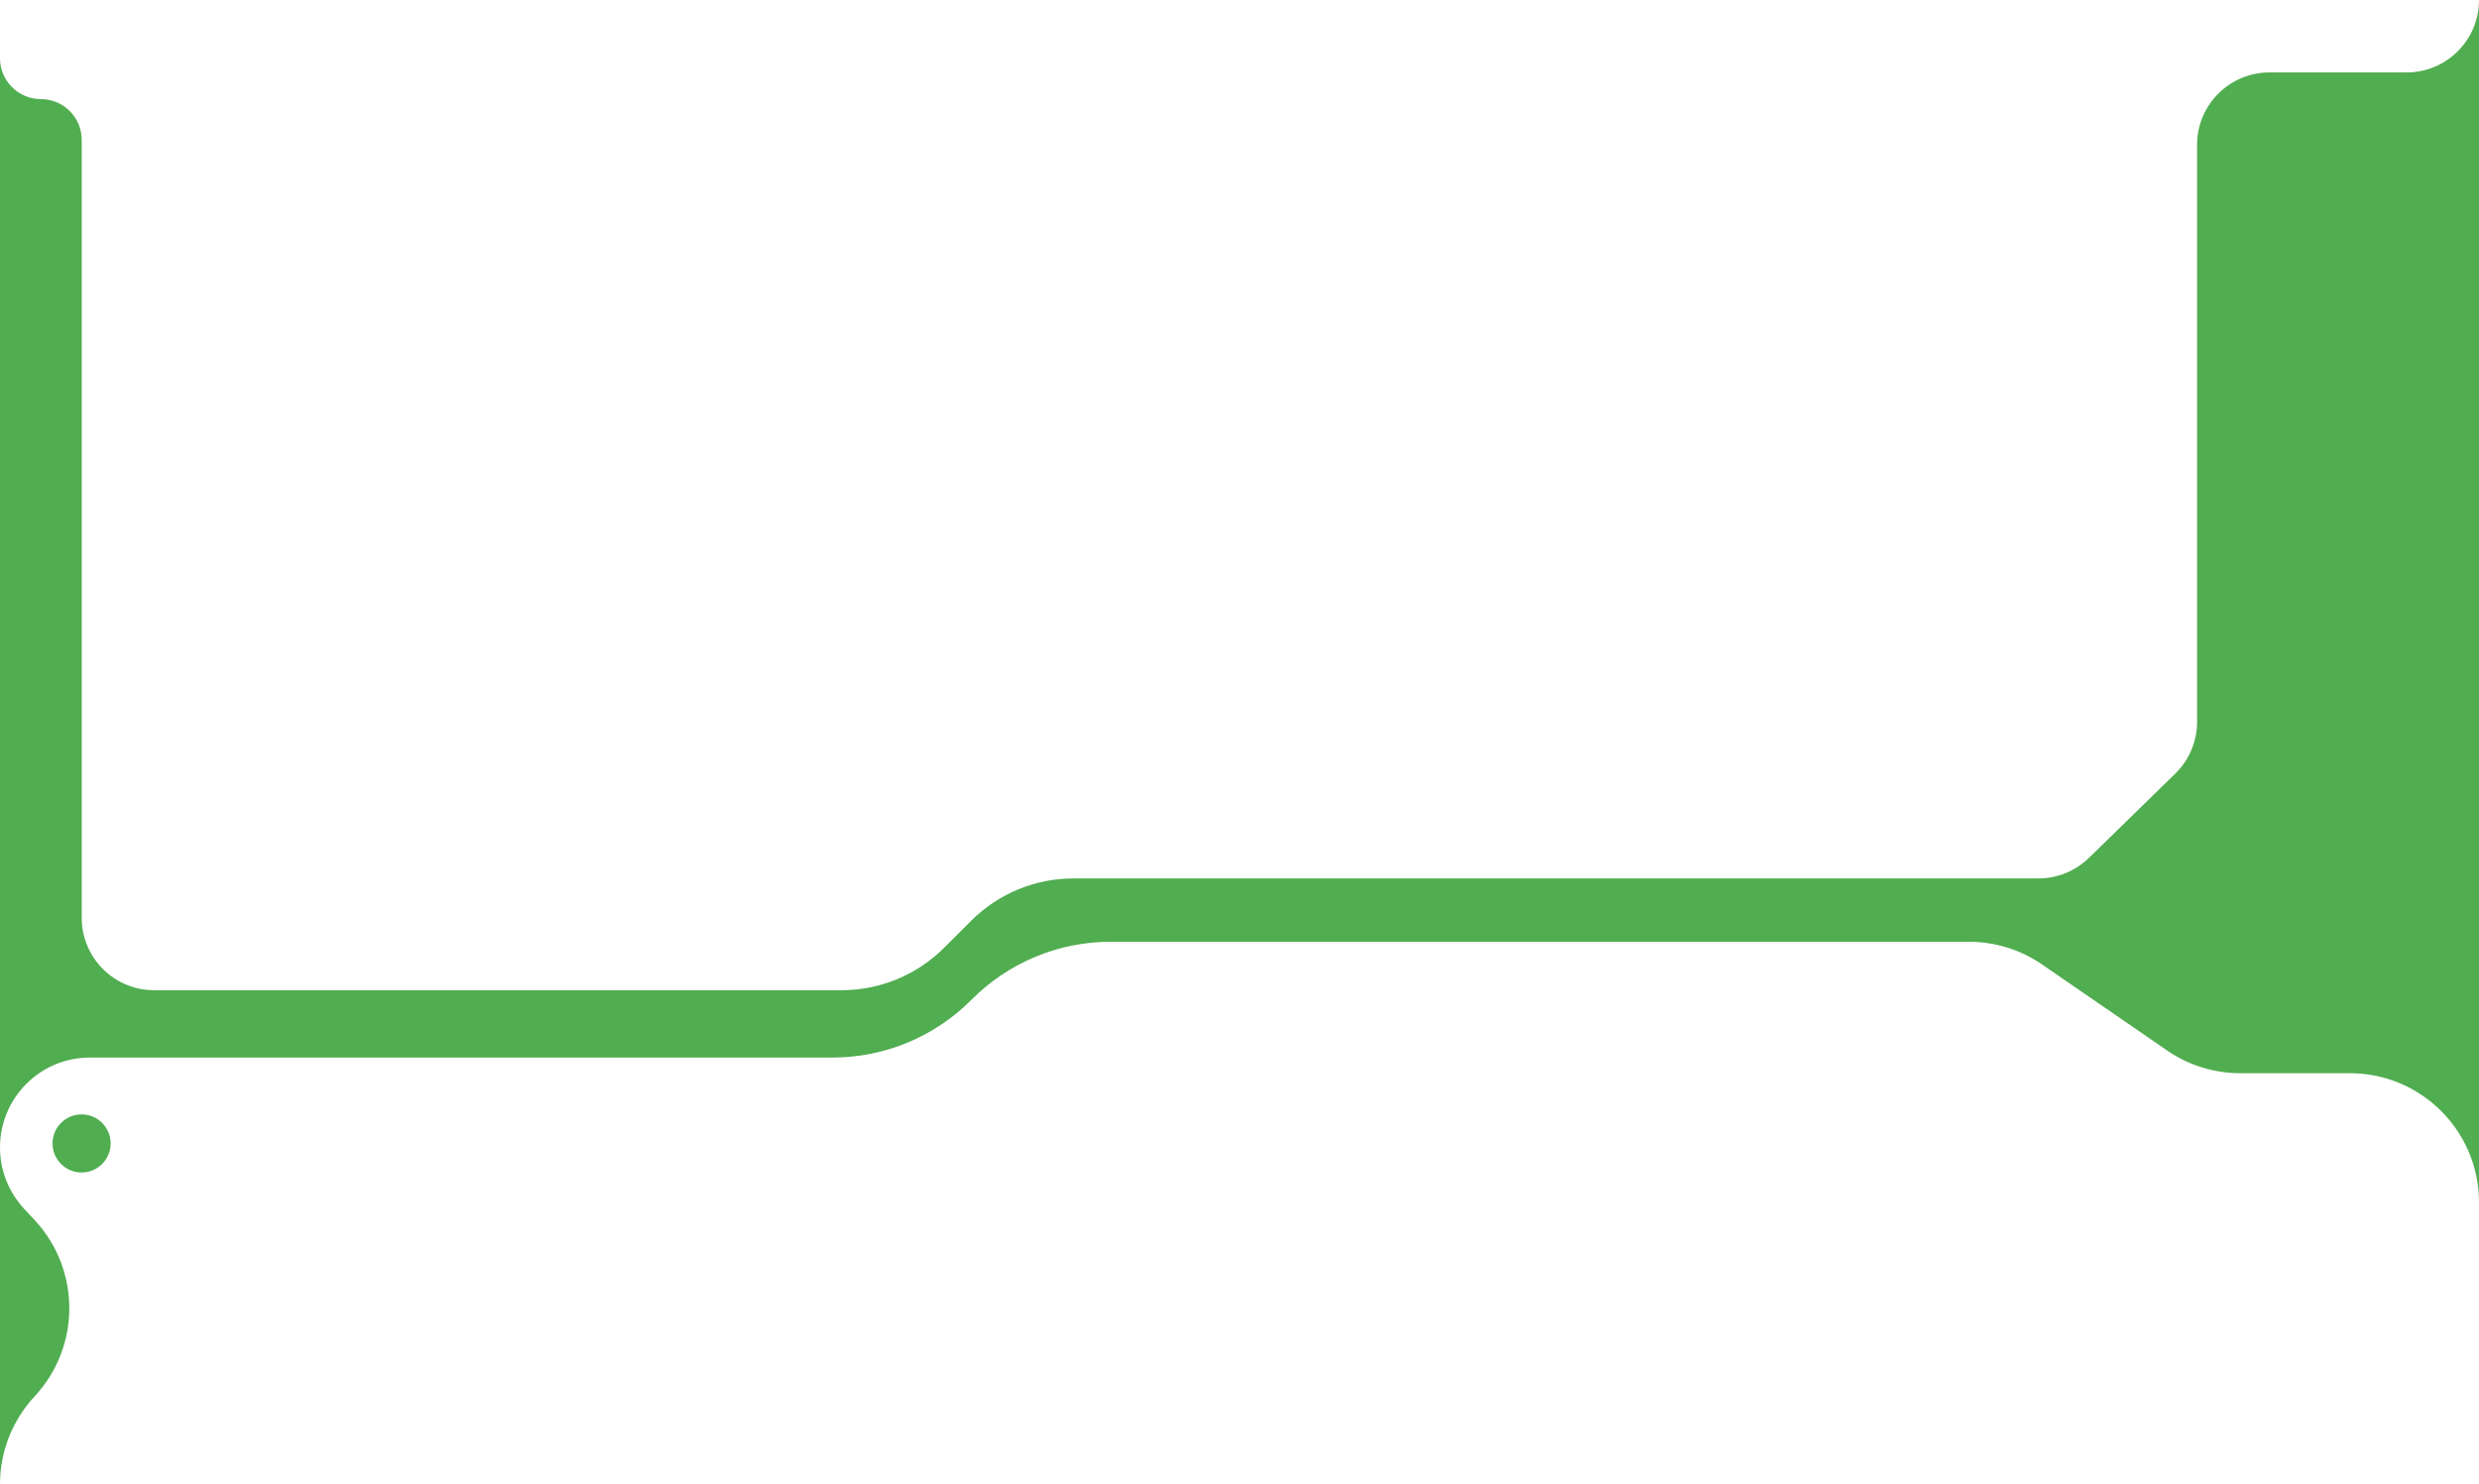 <svg width="768" height="460" viewBox="0 0 768 460" fill="none" xmlns="http://www.w3.org/2000/svg">
<path d="M768 0V372.612C768 350.5 750.091 332.575 728 332.575H694.025C685.932 332.575 678.03 330.118 671.362 325.529L632.655 298.89C625.987 294.3 618.084 291.844 609.992 291.844H344.072C327.901 291.844 312.399 298.3 301.002 309.782C289.604 321.263 274.102 327.72 257.931 327.72H27.846C12.467 327.72 0 340.198 0 355.592V18.037C0 25.035 5.668 30.708 12.659 30.708C19.65 30.708 25.318 36.381 25.318 43.379L25.318 284.41C25.318 296.807 35.358 306.858 47.744 306.858H260.763C272.631 306.858 284.015 302.15 292.422 293.765L300.9 285.31C309.307 276.925 320.691 272.217 332.559 272.217H631.508C637.358 272.217 642.977 269.929 647.165 265.841L673.892 239.753C678.22 235.529 680.661 229.734 680.661 223.682L680.661 44.895C680.661 32.498 690.702 22.448 703.088 22.448L745.573 22.448C757.959 22.448 768 12.397 768 0Z" fill="#50AD50"/>
<path d="M0 460C0 449.873 3.84 440.116 10.735 432.706C25.041 417.332 25.056 393.489 10.751 378.115L7.469 374.588C2.669 369.429 0 362.641 0 355.592V460Z" fill="#50AD50"/>
<circle cx="25.277" cy="354.342" r="9" fill="#50AD50"/>
</svg>
